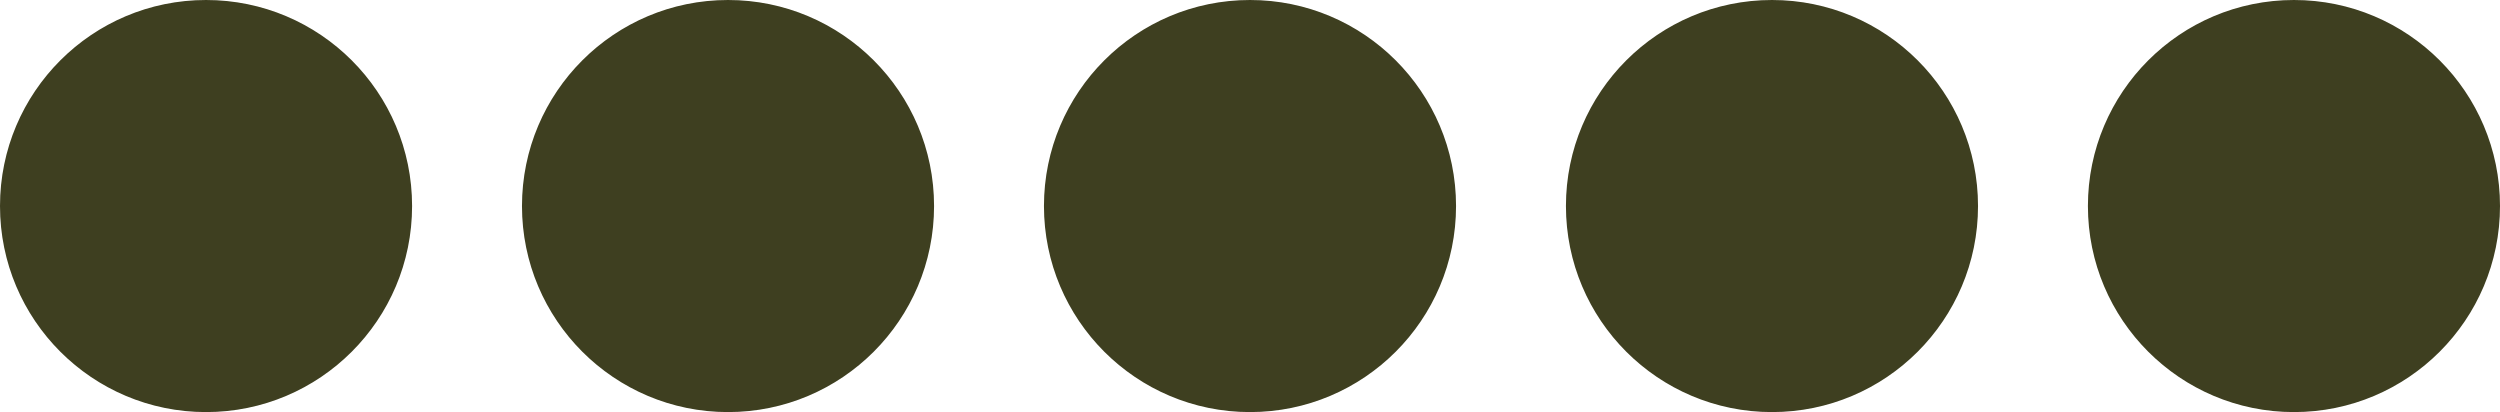 <svg width="91" height="15" viewBox="0 0 91 15" fill="none" xmlns="http://www.w3.org/2000/svg">
<circle cx="7.5" cy="7.5" r="7" fill="#3E3F20" stroke="#3E3F20"/>
<circle cx="26.5" cy="7.5" r="7" fill="#3E3F20" stroke="#3E3F20"/>
<circle cx="45.5" cy="7.5" r="7" fill="#3E3F20" stroke="#3E3F20"/>
<circle cx="64.5" cy="7.5" r="7" fill="#3E3F20" stroke="#3E3F20"/>
<circle cx="83.5" cy="7.5" r="7" fill="#3E3F20" stroke="#3E3F20"/>
</svg>
